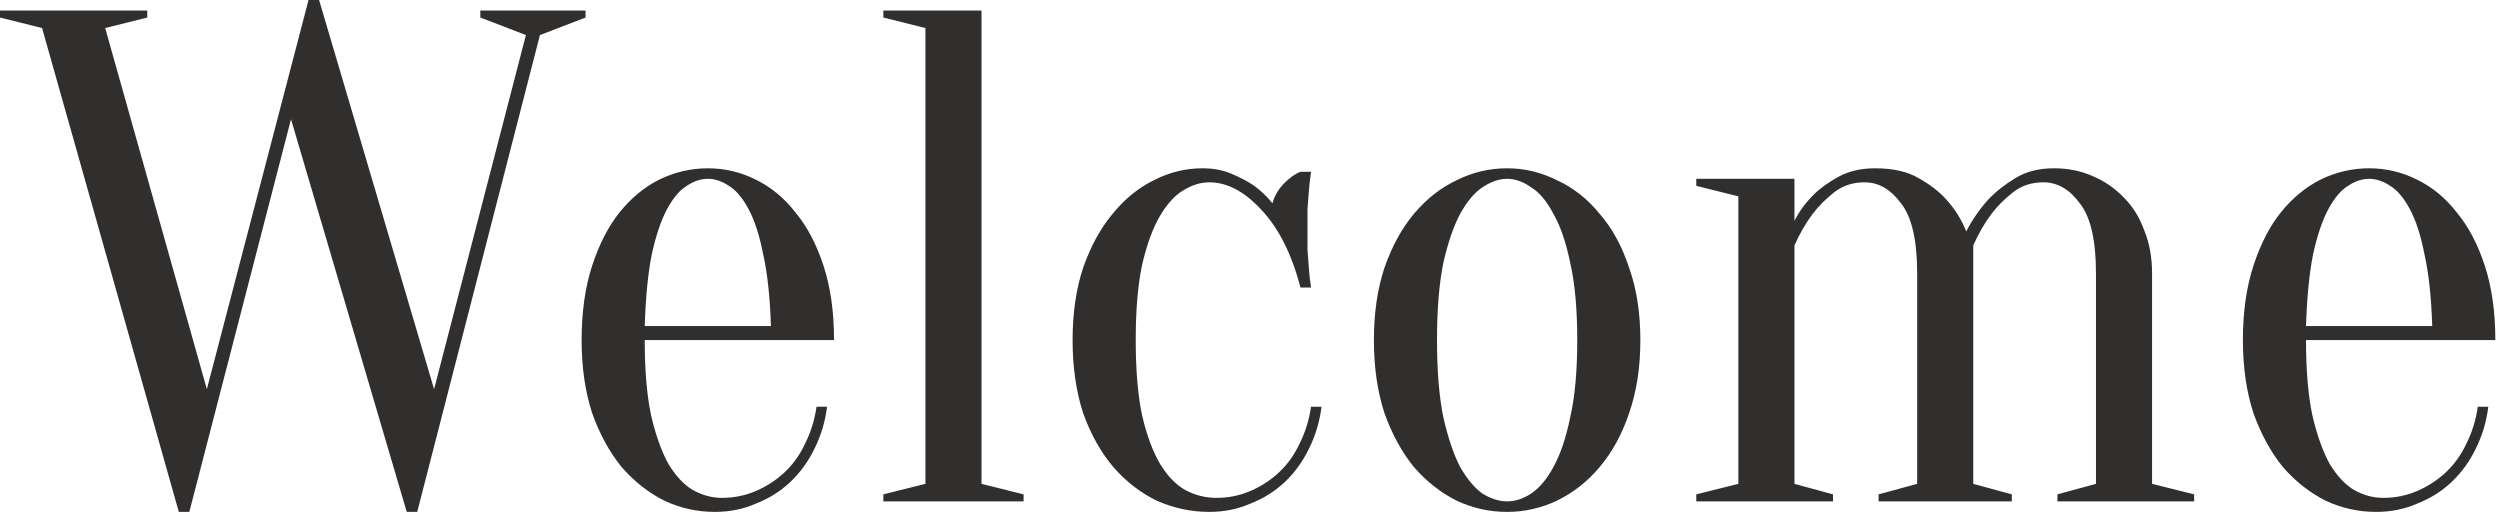 <?xml version="1.0" encoding="UTF-8"?> <svg xmlns="http://www.w3.org/2000/svg" width="82" height="17" viewBox="0 0 82 17" fill="none"><path d="M0 0.575V0.345H4.83V0.575L3.45 0.92L6.785 12.765L10.12 -1.07288e-06H10.466L14.238 12.765L17.25 1.15L15.755 0.575V0.345H19.206V0.575L17.71 1.15L13.685 16.79H13.341L9.545 3.91L6.21 16.79H5.865L1.38 0.92L0 0.575ZM21.147 11.155C21.147 12.136 21.216 12.957 21.354 13.616C21.507 14.275 21.699 14.812 21.929 15.226C22.174 15.625 22.443 15.908 22.734 16.077C23.041 16.246 23.355 16.33 23.677 16.33C24.076 16.33 24.451 16.253 24.804 16.1C25.157 15.947 25.471 15.74 25.747 15.479C26.023 15.218 26.245 14.904 26.414 14.536C26.598 14.168 26.721 13.769 26.782 13.34H27.127C27.066 13.831 26.928 14.291 26.713 14.72C26.514 15.134 26.253 15.494 25.931 15.801C25.609 16.108 25.233 16.345 24.804 16.514C24.39 16.698 23.938 16.79 23.447 16.79C22.864 16.79 22.312 16.667 21.791 16.422C21.27 16.161 20.802 15.793 20.388 15.318C19.989 14.827 19.667 14.237 19.422 13.547C19.192 12.842 19.077 12.044 19.077 11.155C19.077 10.235 19.192 9.422 19.422 8.717C19.652 8.012 19.951 7.429 20.319 6.969C20.702 6.494 21.139 6.133 21.63 5.888C22.136 5.643 22.665 5.52 23.217 5.52C23.769 5.52 24.29 5.643 24.781 5.888C25.287 6.133 25.724 6.494 26.092 6.969C26.475 7.429 26.782 8.012 27.012 8.717C27.242 9.422 27.357 10.235 27.357 11.155H21.147ZM23.217 5.865C22.987 5.865 22.757 5.942 22.527 6.095C22.297 6.233 22.082 6.486 21.883 6.854C21.684 7.222 21.515 7.72 21.377 8.349C21.254 8.962 21.178 9.744 21.147 10.695H25.287C25.256 9.744 25.172 8.962 25.034 8.349C24.911 7.72 24.75 7.222 24.551 6.854C24.352 6.486 24.137 6.233 23.907 6.095C23.677 5.942 23.447 5.865 23.217 5.865ZM30.354 15.87V0.92L28.974 0.575V0.345H32.194V15.87L33.574 16.215V16.445H28.974V16.215L30.354 15.87ZM39.666 5.98C39.375 5.98 39.084 6.072 38.792 6.256C38.517 6.425 38.264 6.708 38.033 7.107C37.803 7.506 37.612 8.035 37.459 8.694C37.321 9.353 37.252 10.174 37.252 11.155C37.252 12.136 37.321 12.957 37.459 13.616C37.612 14.275 37.811 14.812 38.056 15.226C38.302 15.625 38.578 15.908 38.885 16.077C39.206 16.246 39.544 16.33 39.897 16.33C40.295 16.33 40.671 16.253 41.023 16.1C41.376 15.947 41.691 15.74 41.967 15.479C42.242 15.218 42.465 14.904 42.633 14.536C42.818 14.168 42.94 13.769 43.002 13.34H43.346C43.285 13.831 43.147 14.291 42.932 14.72C42.733 15.134 42.472 15.494 42.151 15.801C41.828 16.108 41.453 16.345 41.023 16.514C40.609 16.698 40.157 16.79 39.666 16.79C39.069 16.79 38.493 16.667 37.941 16.422C37.405 16.161 36.929 15.793 36.516 15.318C36.102 14.827 35.772 14.237 35.526 13.547C35.297 12.842 35.181 12.044 35.181 11.155C35.181 10.266 35.297 9.476 35.526 8.786C35.772 8.081 36.094 7.49 36.492 7.015C36.891 6.524 37.343 6.156 37.849 5.911C38.355 5.65 38.885 5.52 39.437 5.52C39.804 5.52 40.127 5.581 40.403 5.704C40.694 5.827 40.939 5.957 41.139 6.095C41.368 6.264 41.568 6.455 41.736 6.67C41.798 6.44 41.92 6.225 42.105 6.026C42.304 5.827 42.488 5.696 42.657 5.635H43.002C42.971 5.834 42.948 6.041 42.932 6.256C42.917 6.44 42.902 6.639 42.886 6.854C42.886 7.069 42.886 7.276 42.886 7.475C42.886 7.705 42.886 7.943 42.886 8.188C42.902 8.418 42.917 8.625 42.932 8.809C42.948 9.024 42.971 9.231 43.002 9.43H42.657C42.365 8.326 41.936 7.475 41.368 6.877C40.816 6.279 40.249 5.98 39.666 5.98ZM49.434 5.865C49.174 5.865 48.905 5.957 48.629 6.141C48.369 6.31 48.123 6.601 47.893 7.015C47.679 7.414 47.495 7.95 47.341 8.625C47.203 9.3 47.134 10.143 47.134 11.155C47.134 12.167 47.203 13.01 47.341 13.685C47.495 14.36 47.679 14.904 47.893 15.318C48.123 15.717 48.369 16.008 48.629 16.192C48.905 16.361 49.174 16.445 49.434 16.445C49.695 16.445 49.956 16.361 50.216 16.192C50.492 16.008 50.738 15.717 50.952 15.318C51.182 14.904 51.366 14.36 51.504 13.685C51.658 13.01 51.734 12.167 51.734 11.155C51.734 10.143 51.658 9.3 51.504 8.625C51.366 7.95 51.182 7.414 50.952 7.015C50.738 6.601 50.492 6.31 50.216 6.141C49.956 5.957 49.695 5.865 49.434 5.865ZM49.434 5.52C50.002 5.52 50.546 5.65 51.067 5.911C51.604 6.156 52.072 6.524 52.47 7.015C52.884 7.49 53.206 8.081 53.436 8.786C53.682 9.476 53.804 10.266 53.804 11.155C53.804 12.044 53.682 12.842 53.436 13.547C53.206 14.237 52.884 14.827 52.47 15.318C52.072 15.793 51.604 16.161 51.067 16.422C50.546 16.667 50.002 16.79 49.434 16.79C48.852 16.79 48.3 16.667 47.778 16.422C47.257 16.161 46.789 15.793 46.375 15.318C45.977 14.827 45.655 14.237 45.409 13.547C45.179 12.842 45.064 12.044 45.064 11.155C45.064 10.266 45.179 9.476 45.409 8.786C45.655 8.081 45.977 7.49 46.375 7.015C46.789 6.524 47.257 6.156 47.778 5.911C48.3 5.65 48.852 5.52 49.434 5.52ZM57.018 15.87V6.44L55.638 6.095V5.865H58.858V7.245C59.011 6.938 59.218 6.655 59.479 6.394C59.694 6.179 59.97 5.98 60.307 5.796C60.644 5.612 61.043 5.52 61.503 5.52C62.086 5.52 62.561 5.627 62.929 5.842C63.312 6.057 63.619 6.294 63.849 6.555C64.125 6.862 64.34 7.207 64.493 7.59C64.692 7.207 64.93 6.862 65.206 6.555C65.451 6.294 65.75 6.057 66.103 5.842C66.456 5.627 66.877 5.52 67.368 5.52C67.828 5.52 68.25 5.604 68.633 5.773C69.032 5.942 69.377 6.179 69.668 6.486C69.959 6.777 70.182 7.138 70.335 7.567C70.504 7.981 70.588 8.449 70.588 8.97V15.87L71.968 16.215V16.445H67.483V16.215L68.748 15.87V8.97C68.748 7.881 68.572 7.115 68.219 6.67C67.882 6.21 67.483 5.98 67.023 5.98C66.64 5.98 66.31 6.087 66.034 6.302C65.758 6.517 65.52 6.754 65.321 7.015C65.091 7.322 64.892 7.667 64.723 8.05V15.87L65.988 16.215V16.445H61.618V16.215L62.883 15.87V8.97C62.883 7.881 62.707 7.115 62.354 6.67C62.017 6.21 61.618 5.98 61.158 5.98C60.775 5.98 60.445 6.087 60.169 6.302C59.893 6.517 59.655 6.754 59.456 7.015C59.226 7.322 59.027 7.667 58.858 8.05V15.87L60.123 16.215V16.445H55.638V16.215L57.018 15.87ZM75.637 11.155C75.637 12.136 75.706 12.957 75.844 13.616C75.998 14.275 76.189 14.812 76.419 15.226C76.665 15.625 76.933 15.908 77.224 16.077C77.531 16.246 77.845 16.33 78.167 16.33C78.566 16.33 78.942 16.253 79.294 16.1C79.647 15.947 79.961 15.74 80.237 15.479C80.513 15.218 80.736 14.904 80.904 14.536C81.088 14.168 81.211 13.769 81.272 13.34H81.617C81.556 13.831 81.418 14.291 81.203 14.72C81.004 15.134 80.743 15.494 80.421 15.801C80.099 16.108 79.724 16.345 79.294 16.514C78.88 16.698 78.428 16.79 77.937 16.79C77.355 16.79 76.803 16.667 76.281 16.422C75.76 16.161 75.292 15.793 74.878 15.318C74.48 14.827 74.158 14.237 73.912 13.547C73.682 12.842 73.567 12.044 73.567 11.155C73.567 10.235 73.682 9.422 73.912 8.717C74.142 8.012 74.441 7.429 74.809 6.969C75.193 6.494 75.63 6.133 76.12 5.888C76.626 5.643 77.155 5.52 77.707 5.52C78.259 5.52 78.781 5.643 79.271 5.888C79.777 6.133 80.214 6.494 80.582 6.969C80.966 7.429 81.272 8.012 81.502 8.717C81.732 9.422 81.847 10.235 81.847 11.155H75.637ZM77.707 5.865C77.477 5.865 77.247 5.942 77.017 6.095C76.787 6.233 76.573 6.486 76.373 6.854C76.174 7.222 76.005 7.72 75.867 8.349C75.745 8.962 75.668 9.744 75.637 10.695H79.777C79.747 9.744 79.662 8.962 79.524 8.349C79.402 7.72 79.241 7.222 79.041 6.854C78.842 6.486 78.627 6.233 78.397 6.095C78.167 5.942 77.937 5.865 77.707 5.865Z" fill="#312E2E"></path></svg> 